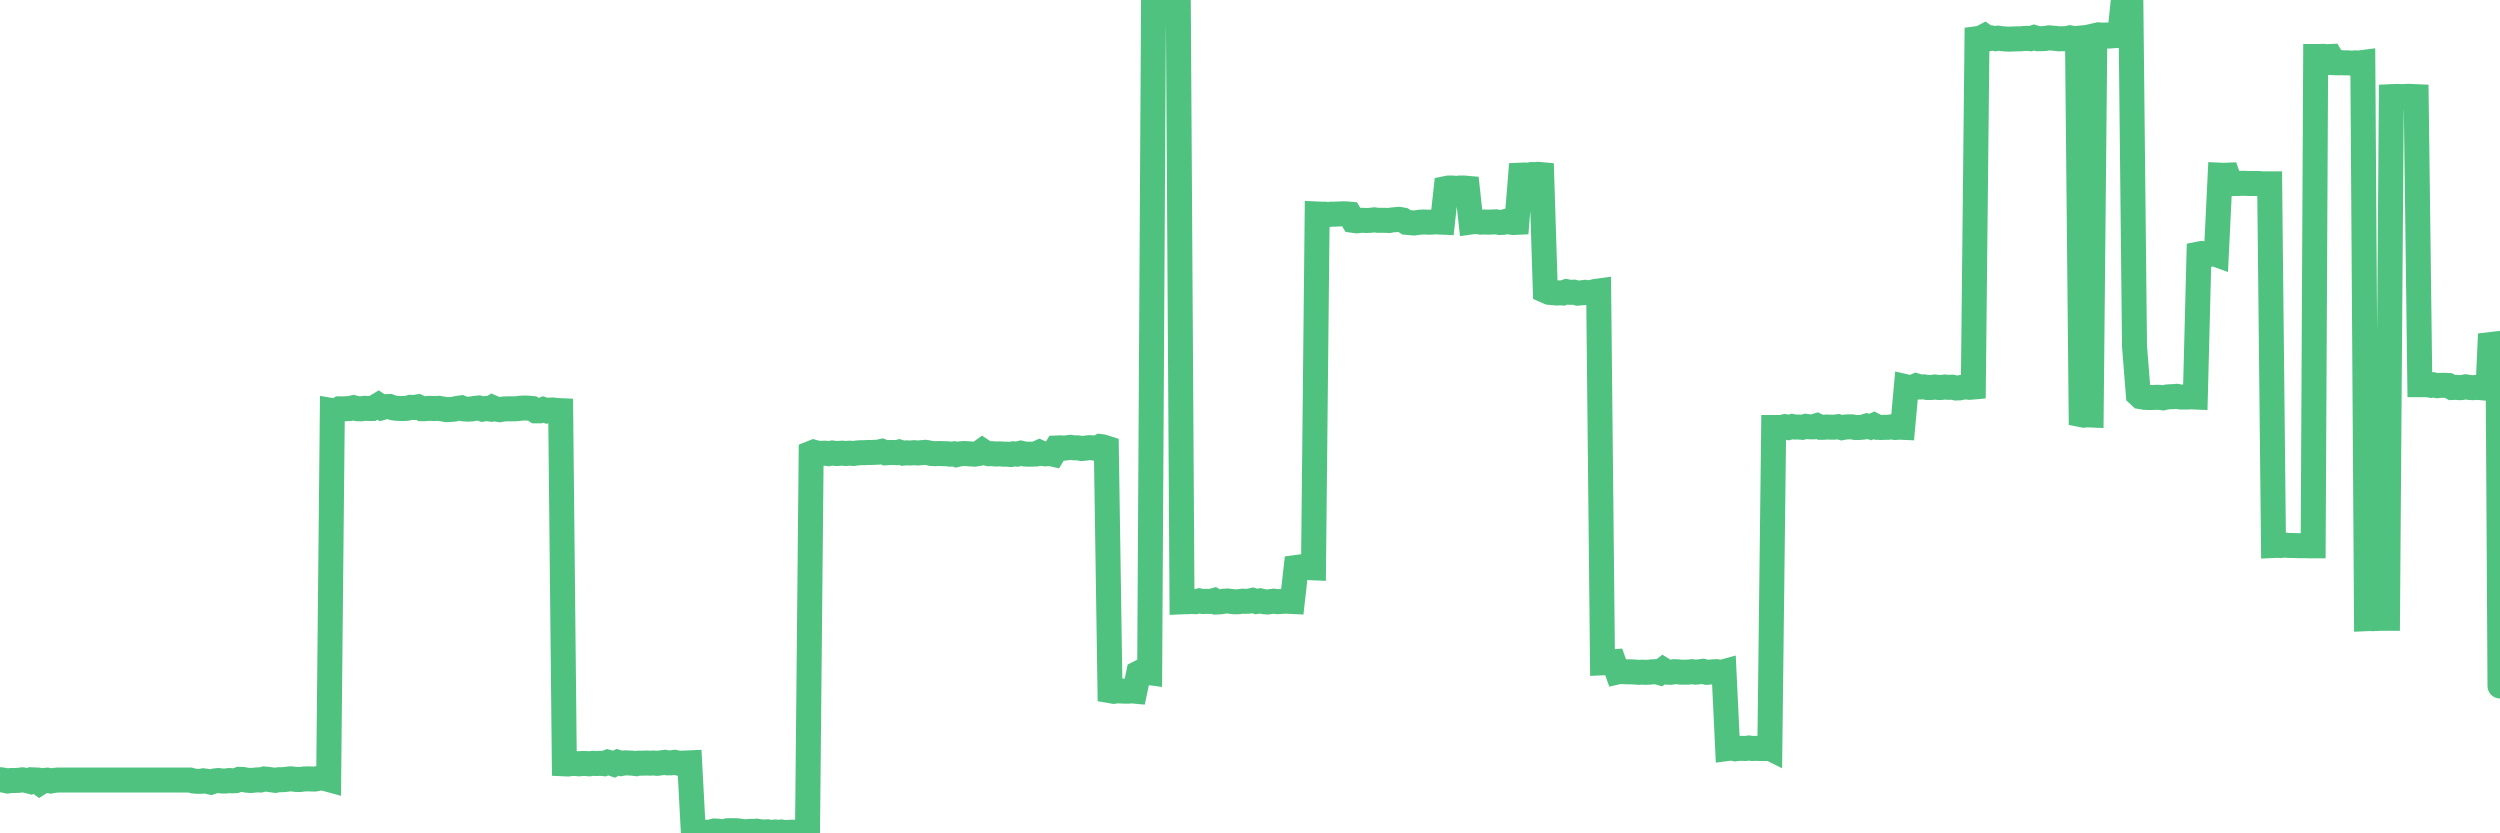 <?xml version="1.0"?><svg width="150px" height="50px" xmlns="http://www.w3.org/2000/svg" xmlns:xlink="http://www.w3.org/1999/xlink"> <polyline fill="none" stroke="#4fc280" stroke-width="1.5px" stroke-linecap="round" stroke-miterlimit="5" points="0.00,46.78 0.22,46.81 0.45,46.86 0.67,46.83 0.89,46.83 1.12,46.82 1.34,46.79 1.56,46.82 1.79,46.88 1.93,46.79 2.16,46.80 2.38,46.97 2.60,46.83 2.83,46.81 3.05,46.86 3.27,46.82 3.50,46.80 3.65,46.80 3.87,46.80 4.09,46.80 4.32,46.80 4.54,46.80 4.76,46.80 4.99,46.80 5.21,46.80 5.36,46.80 5.58,46.80 5.80,46.80 6.03,46.80 6.25,46.80 6.47,46.80 6.70,46.80 6.92,46.80 7.07,46.80 7.29,46.80 7.52,46.80 7.74,46.80 7.96,46.80 8.19,46.80 8.41,46.80 8.63,46.80 8.78,46.80 9.00,46.80 9.23,46.80 9.45,46.80 9.67,46.80 9.90,46.80 10.12,46.80 10.34,46.80 10.49,46.80 10.72,46.80 10.94,46.80 11.16,46.80 11.39,46.80 11.61,46.86 11.83,46.88 12.06,46.88 12.20,46.85 12.43,46.88 12.65,46.93 12.87,46.86 13.10,46.83 13.32,46.86 13.54,46.86 13.77,46.83 13.92,46.85 14.14,46.84 14.36,46.76 14.59,46.77 14.81,46.81 15.03,46.83 15.26,46.81 15.48,46.79 15.63,46.80 15.85,46.74 16.07,46.76 16.30,46.79 16.52,46.82 16.74,46.78 16.97,46.78 17.19,46.76 17.41,46.73 17.56,46.74 17.79,46.77 18.01,46.77 18.23,46.74 18.46,46.73 18.68,46.74 18.90,46.74 19.13,46.70 19.27,46.68 19.50,46.71 19.72,46.77 19.94,24.64 20.17,24.68 20.39,24.53 20.61,24.53 20.84,24.52 20.99,24.51 21.21,24.46 21.43,24.52 21.66,24.53 21.88,24.50 22.10,24.51 22.33,24.51 22.55,24.40 22.70,24.31 22.92,24.46 23.14,24.40 23.37,24.39 23.59,24.47 23.81,24.50 24.04,24.51 24.26,24.51 24.41,24.50 24.63,24.44 24.86,24.45 25.08,24.41 25.30,24.52 25.53,24.52 25.75,24.50 25.97,24.51 26.12,24.51 26.34,24.50 26.57,24.54 26.79,24.58 27.01,24.57 27.24,24.55 27.46,24.50 27.68,24.47 27.83,24.53 28.06,24.55 28.28,24.54 28.50,24.50 28.73,24.48 28.95,24.55 29.17,24.51 29.39,24.54 29.54,24.45 29.77,24.55 29.99,24.58 30.21,24.54 30.44,24.53 30.66,24.53 30.88,24.53 31.11,24.51 31.26,24.49 31.48,24.48 31.70,24.49 31.93,24.51 32.15,24.65 32.37,24.65 32.59,24.57 32.82,24.65 33.04,24.60 33.19,24.60 33.41,24.63 33.64,24.64 33.86,45.83 34.08,45.84 34.31,45.81 34.53,45.81 34.75,45.83 34.90,45.81 35.13,45.81 35.35,45.83 35.57,45.80 35.79,45.81 36.02,45.80 36.24,45.82 36.46,45.73 36.61,45.77 36.84,45.85 37.06,45.74 37.28,45.81 37.51,45.77 37.73,45.78 37.95,45.79 38.18,45.82 38.32,45.79 38.55,45.79 38.77,45.78 38.99,45.79 39.22,45.78 39.44,45.80 39.66,45.77 39.89,45.74 40.04,45.77 40.26,45.77 40.48,45.74 40.71,45.79 40.93,45.79 41.15,45.78 41.38,45.77 41.60,49.91 41.75,49.91 41.97,49.88 42.19,49.92 42.42,49.94 42.64,49.92 42.86,49.86 43.09,49.87 43.31,49.91 43.46,49.89 43.68,49.84 43.91,49.84 44.13,49.84 44.35,49.86 44.58,49.90 44.80,49.90 45.02,49.88 45.17,49.89 45.39,49.87 45.62,49.91 45.84,49.92 46.06,49.91 46.29,49.95 46.51,49.92 46.73,49.94 46.88,49.92 47.11,49.95 47.33,49.94 47.55,49.93 47.78,49.94 48.00,49.96 48.22,49.99 48.45,50.00 48.67,27.19 48.82,27.13 49.04,27.19 49.26,27.20 49.49,27.19 49.71,27.22 49.93,27.18 50.16,27.21 50.38,27.20 50.53,27.19 50.75,27.21 50.98,27.19 51.20,27.21 51.42,27.18 51.65,27.16 51.87,27.16 52.09,27.15 52.24,27.15 52.46,27.14 52.69,27.13 52.91,27.08 53.13,27.17 53.36,27.15 53.58,27.15 53.80,27.16 53.95,27.12 54.18,27.19 54.40,27.17 54.62,27.18 54.85,27.16 55.07,27.18 55.29,27.16 55.52,27.14 55.66,27.16 55.89,27.21 56.11,27.22 56.33,27.21 56.56,27.22 56.78,27.22 57.00,27.25 57.23,27.23 57.38,27.28 57.60,27.23 57.82,27.21 58.05,27.22 58.27,27.24 58.49,27.25 58.72,27.21 58.94,27.05 59.09,27.15 59.31,27.22 59.53,27.22 59.76,27.24 59.98,27.23 60.20,27.25 60.43,27.25 60.65,27.27 60.80,27.23 61.02,27.25 61.25,27.19 61.47,27.24 61.69,27.25 61.92,27.25 62.14,27.24 62.36,27.14 62.51,27.21 62.73,27.23 62.96,27.20 63.18,27.25 63.40,26.88 63.63,26.87 63.85,26.89 64.07,26.86 64.22,26.84 64.45,26.87 64.67,26.87 64.89,26.91 65.12,26.89 65.34,26.86 65.56,26.87 65.79,26.91 66.01,26.79 66.16,26.81 66.38,26.88 66.60,41.44 66.83,41.48 67.05,41.45 67.27,41.46 67.50,41.47 67.72,41.47 67.87,41.45 68.09,41.47 68.32,40.38 68.54,40.27 68.76,40.33 68.98,40.36 69.21,0.51 69.43,0.51 69.58,0.50 69.80,0.51 70.03,0.46 70.25,0.49 70.47,0.52 70.70,0.49 70.92,36.11 71.14,36.10 71.29,36.10 71.52,36.09 71.74,36.10 71.96,36.05 72.18,36.09 72.41,36.08 72.63,36.09 72.85,36.03 73.00,36.12 73.23,36.11 73.45,36.07 73.67,36.06 73.90,36.09 74.12,36.11 74.34,36.10 74.57,36.07 74.72,36.08 74.94,36.07 75.16,36.02 75.38,36.09 75.61,36.05 75.83,36.10 76.05,36.12 76.28,36.09 76.43,36.07 76.65,36.10 76.87,36.09 77.10,36.07 77.32,36.08 77.54,36.09 77.77,34.05 77.99,34.02 78.14,34.07 78.36,34.03 78.58,34.06 78.81,34.07 79.03,12.84 79.25,12.85 79.48,12.85 79.70,12.88 79.85,12.85 80.07,12.85 80.30,12.84 80.52,12.83 80.74,12.83 80.97,12.85 81.19,13.22 81.41,13.25 81.64,13.22 81.78,13.22 82.01,13.23 82.23,13.22 82.45,13.19 82.68,13.22 82.90,13.22 83.12,13.22 83.35,13.23 83.50,13.20 83.72,13.18 83.94,13.16 84.17,13.20 84.39,13.34 84.61,13.36 84.84,13.38 85.06,13.35 85.21,13.33 85.43,13.32 85.65,13.33 85.88,13.33 86.10,13.31 86.32,13.32 86.55,13.33 86.77,11.31 86.92,11.28 87.14,11.28 87.37,11.31 87.59,11.28 87.81,11.28 88.04,11.30 88.26,13.32 88.48,13.29 88.63,13.29 88.85,13.33 89.08,13.32 89.30,13.33 89.52,13.32 89.75,13.31 89.97,13.35 90.19,13.34 90.34,13.29 90.57,13.32 90.79,13.35 91.01,13.34 91.24,10.51 91.46,10.50 91.68,10.51 91.91,10.47 92.05,10.48 92.28,10.46 92.50,10.48 92.72,17.44 92.95,17.54 93.17,17.56 93.39,17.58 93.62,17.57 93.77,17.58 93.99,17.50 94.21,17.54 94.44,17.53 94.66,17.59 94.88,17.57 95.11,17.54 95.33,17.57 95.48,17.55 95.70,17.49 95.92,17.46 96.15,39.77 96.37,39.76 96.59,39.73 96.82,39.71 97.04,40.32 97.26,40.27 97.41,40.30 97.64,40.31 97.86,40.31 98.08,40.32 98.31,40.34 98.53,40.33 98.75,40.34 98.98,40.33 99.12,40.31 99.35,40.30 99.57,40.36 99.79,40.19 100.02,40.33 100.24,40.34 100.46,40.30 100.69,40.31 100.84,40.33 101.06,40.33 101.28,40.33 101.51,40.30 101.73,40.33 101.95,40.31 102.18,40.28 102.40,40.34 102.55,40.33 102.77,40.31 102.99,40.30 103.22,40.36 103.44,40.30 103.66,44.91 103.89,44.88 104.11,44.93 104.26,44.91 104.48,44.90 104.71,44.91 104.93,44.88 105.15,44.91 105.38,44.90 105.60,44.91 105.82,44.91 105.97,44.78 106.19,44.89 106.42,25.65 106.64,25.65 106.86,25.65 107.09,25.60 107.31,25.65 107.53,25.59 107.68,25.62 107.91,25.62 108.13,25.64 108.35,25.58 108.58,25.61 108.80,25.61 109.02,25.54 109.24,25.64 109.39,25.64 109.62,25.62 109.84,25.63 110.06,25.63 110.29,25.60 110.51,25.66 110.73,25.62 110.96,25.61 111.11,25.61 111.33,25.65 111.55,25.65 111.77,25.63 112.00,25.56 112.22,25.62 112.44,25.52 112.67,25.64 112.89,25.65 113.04,25.64 113.26,25.64 113.49,25.61 113.71,25.65 113.93,25.63 114.16,25.64 114.38,23.21 114.60,23.26 114.75,23.25 114.97,23.15 115.20,23.22 115.42,23.21 115.64,23.25 115.87,23.25 116.09,23.22 116.31,23.25 116.46,23.25 116.69,23.22 116.91,23.24 117.13,23.23 117.36,23.28 117.58,23.27 117.80,23.22 118.03,23.22 118.17,23.24 118.40,23.22 118.62,2.32 118.84,2.29 119.07,2.17 119.29,2.33 119.51,2.28 119.74,2.32 119.89,2.29 120.11,2.32 120.33,2.34 120.56,2.35 120.78,2.34 121.00,2.33 121.23,2.33 121.45,2.31 121.60,2.30 121.82,2.32 122.04,2.25 122.27,2.32 122.49,2.32 122.71,2.31 122.94,2.27 123.16,2.29 123.31,2.30 123.53,2.33 123.76,2.32 123.98,2.32 124.20,2.27 124.43,2.32 124.65,2.30 124.87,24.88 125.02,24.91 125.24,24.89 125.47,24.90 125.69,2.14 125.91,2.09 126.14,2.11 126.36,2.10 126.58,2.16 126.73,2.15 126.96,2.13 127.18,2.13 127.40,0.00 127.63,0.02 127.85,0.00 128.07,20.76 128.30,23.67 128.44,23.80 128.67,23.84 128.89,23.85 129.11,23.85 129.34,23.84 129.56,23.84 129.78,23.87 130.01,23.82 130.23,23.80 130.38,23.80 130.60,23.78 130.83,23.82 131.05,23.82 131.27,23.82 131.50,23.81 131.72,23.82 131.94,15.24 132.09,15.21 132.31,15.23 132.54,15.27 132.76,15.19 132.98,15.27 133.21,10.51 133.43,10.52 133.65,10.51 133.80,10.93 134.03,11.01 134.25,11.01 134.47,11.00 134.70,11.00 134.92,11.01 135.14,11.01 135.37,11.01 135.51,11.01 135.74,11.03 135.96,11.03 136.18,11.03 136.41,32.73 136.63,32.72 136.85,32.73 137.08,32.70 137.23,32.72 137.45,32.73 137.67,32.73 137.90,32.74 138.12,32.74 138.34,32.74 138.57,32.75 138.79,32.75 138.94,3.39 139.16,3.39 139.38,3.38 139.61,3.40 139.83,3.39 140.05,3.76 140.28,3.77 140.50,3.76 140.65,3.77 140.87,3.77 141.10,3.79 141.32,3.77 141.54,3.78 141.77,3.75 141.99,37.12 142.21,37.11 142.36,37.12 142.58,37.11 142.81,37.10 143.03,37.10 143.25,37.10 143.48,5.80 143.70,5.79 143.92,5.79 144.07,5.80 144.30,5.79 144.52,5.78 144.74,5.79 144.97,5.80 145.19,23.08 145.41,23.08 145.63,23.08 145.86,23.12 146.01,23.09 146.23,23.14 146.45,23.12 146.68,23.12 146.90,23.13 147.12,23.25 147.35,23.24 147.57,23.26 147.72,23.25 147.94,23.21 148.17,23.25 148.39,23.26 148.61,23.24 148.83,23.26 149.06,23.28 149.28,23.30 149.43,20.04 149.65,20.81 149.88,21.01 150.00,41.16 "/></svg>